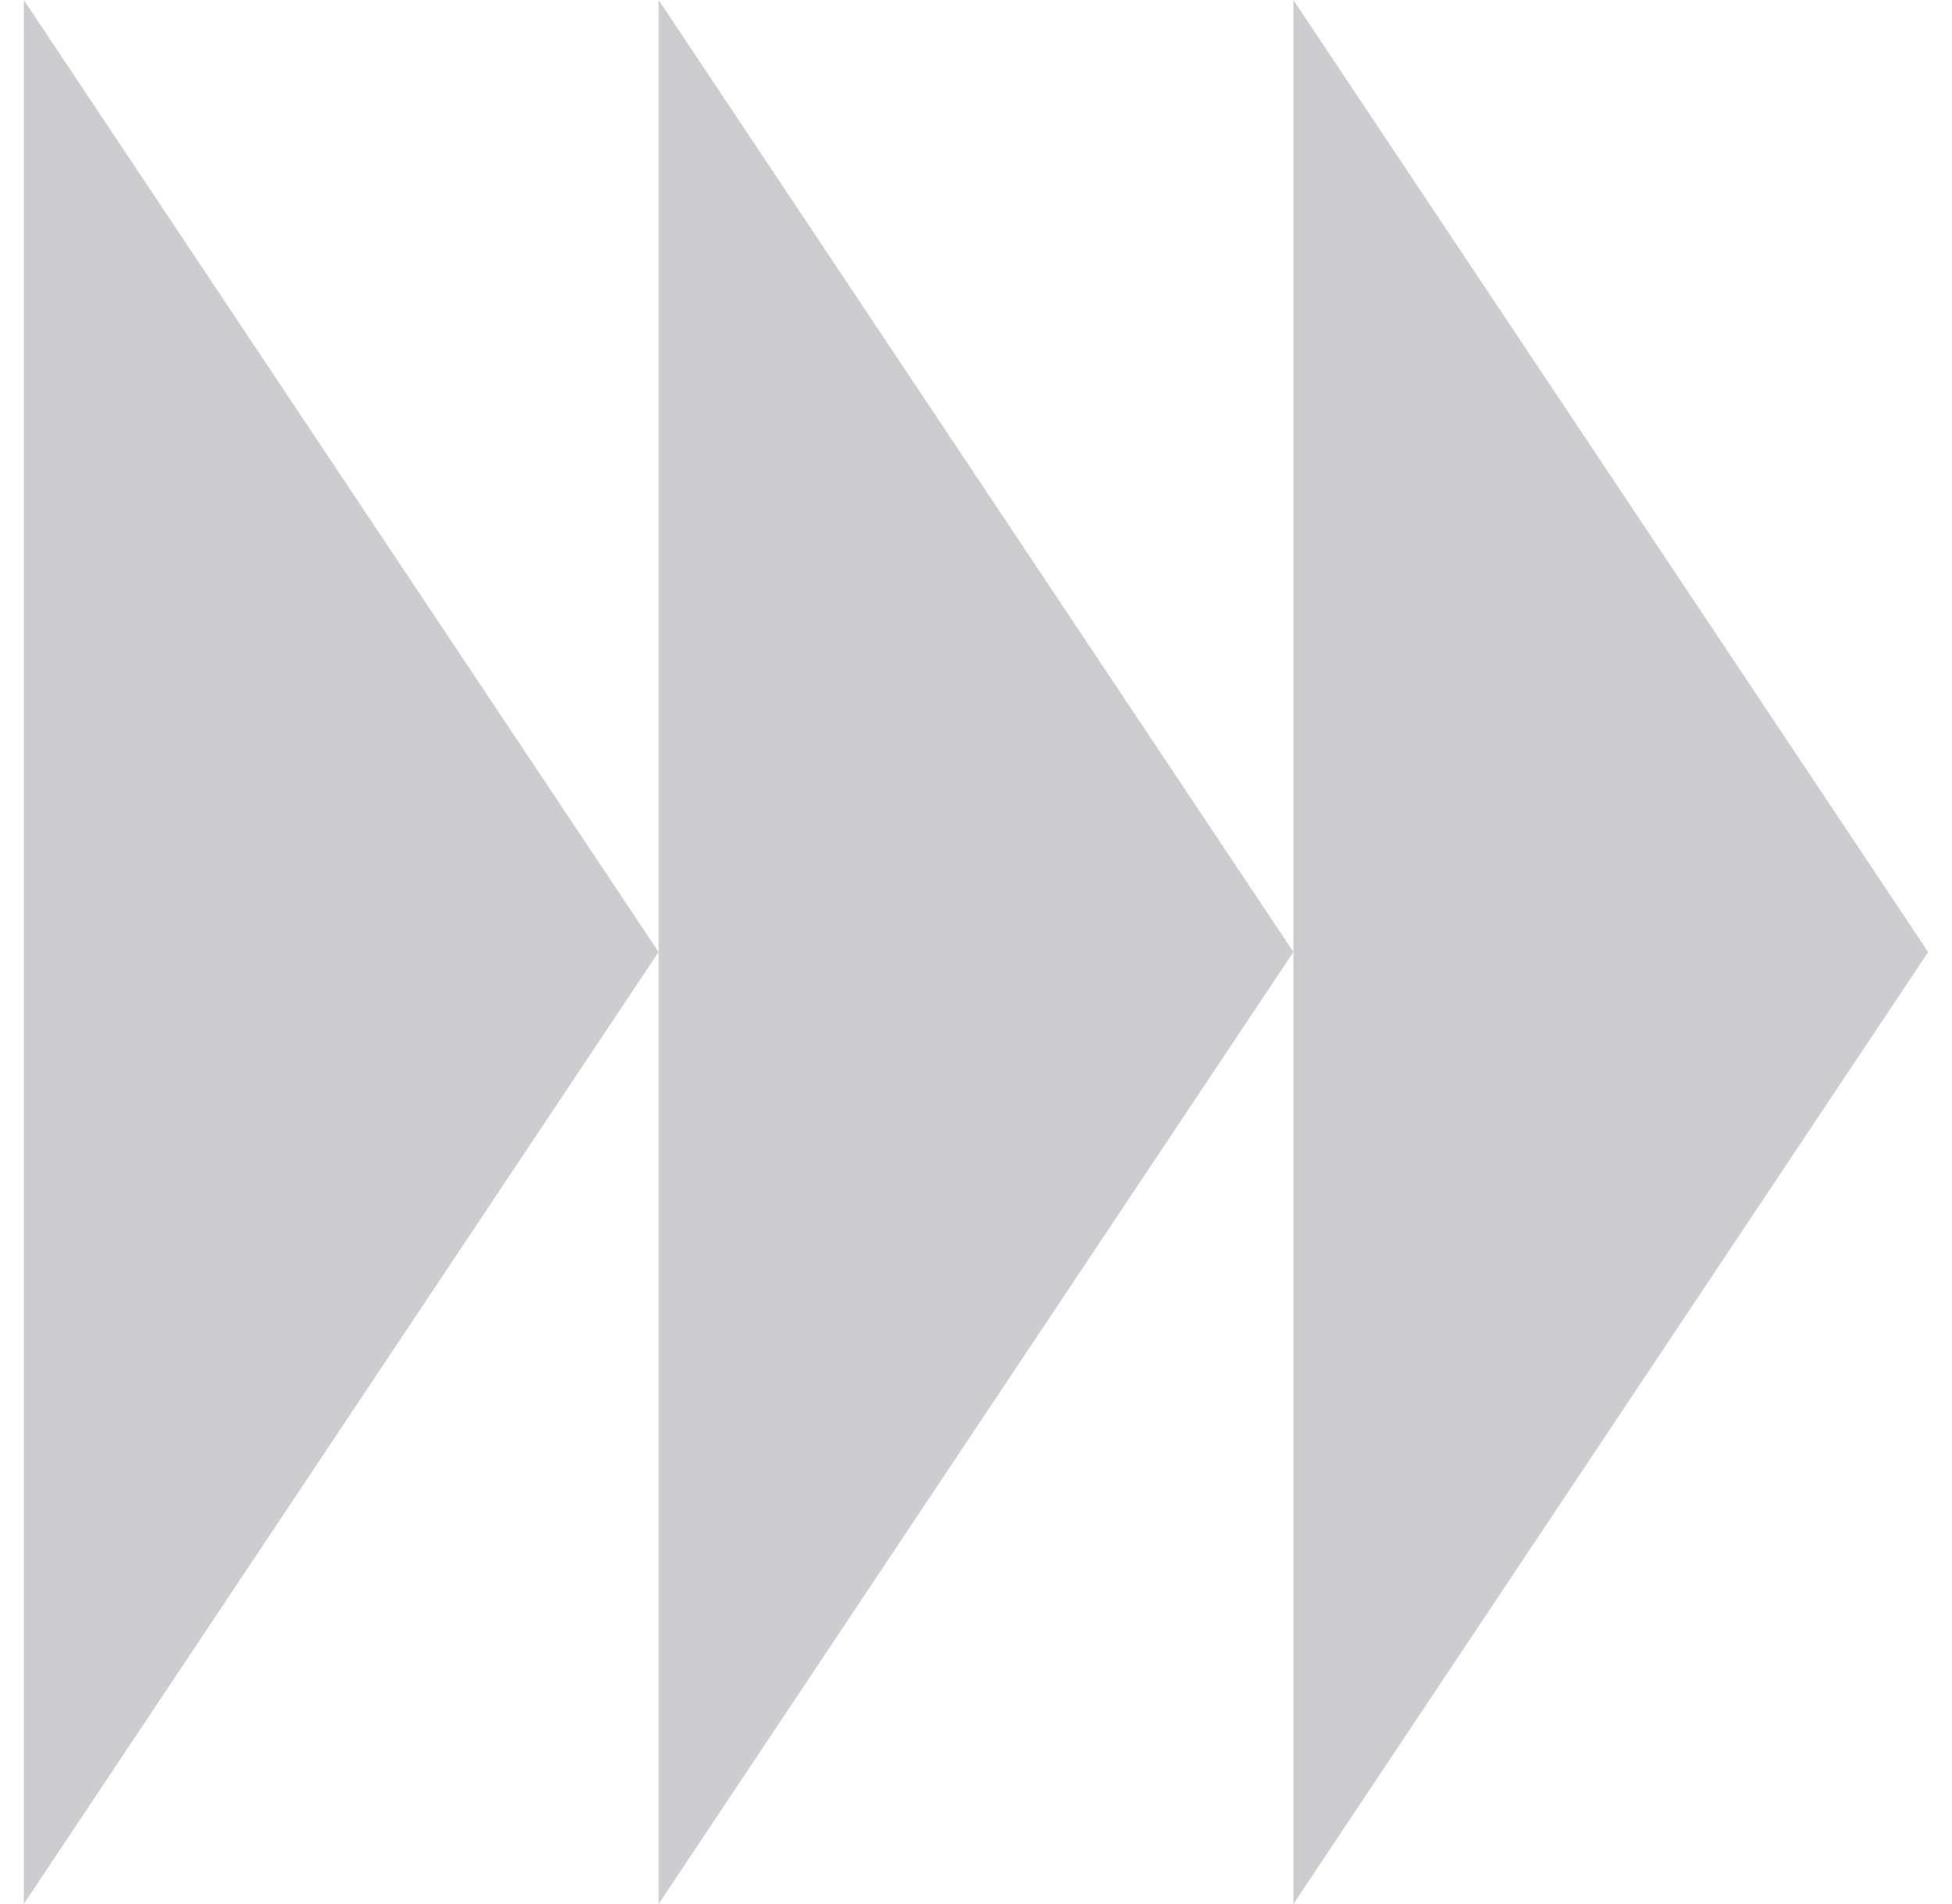 <?xml version="1.0" encoding="UTF-8"?> <svg xmlns="http://www.w3.org/2000/svg" width="41" height="40" viewBox="0 0 41 40" fill="none"><g id="shapes-111"><path id="Shape" d="M40.5 20L27.167 0V20L13.833 0V20L0.5 0V40L13.833 20V40L27.167 20V40L40.5 20Z" fill="#CDCDD0"></path></g></svg> 